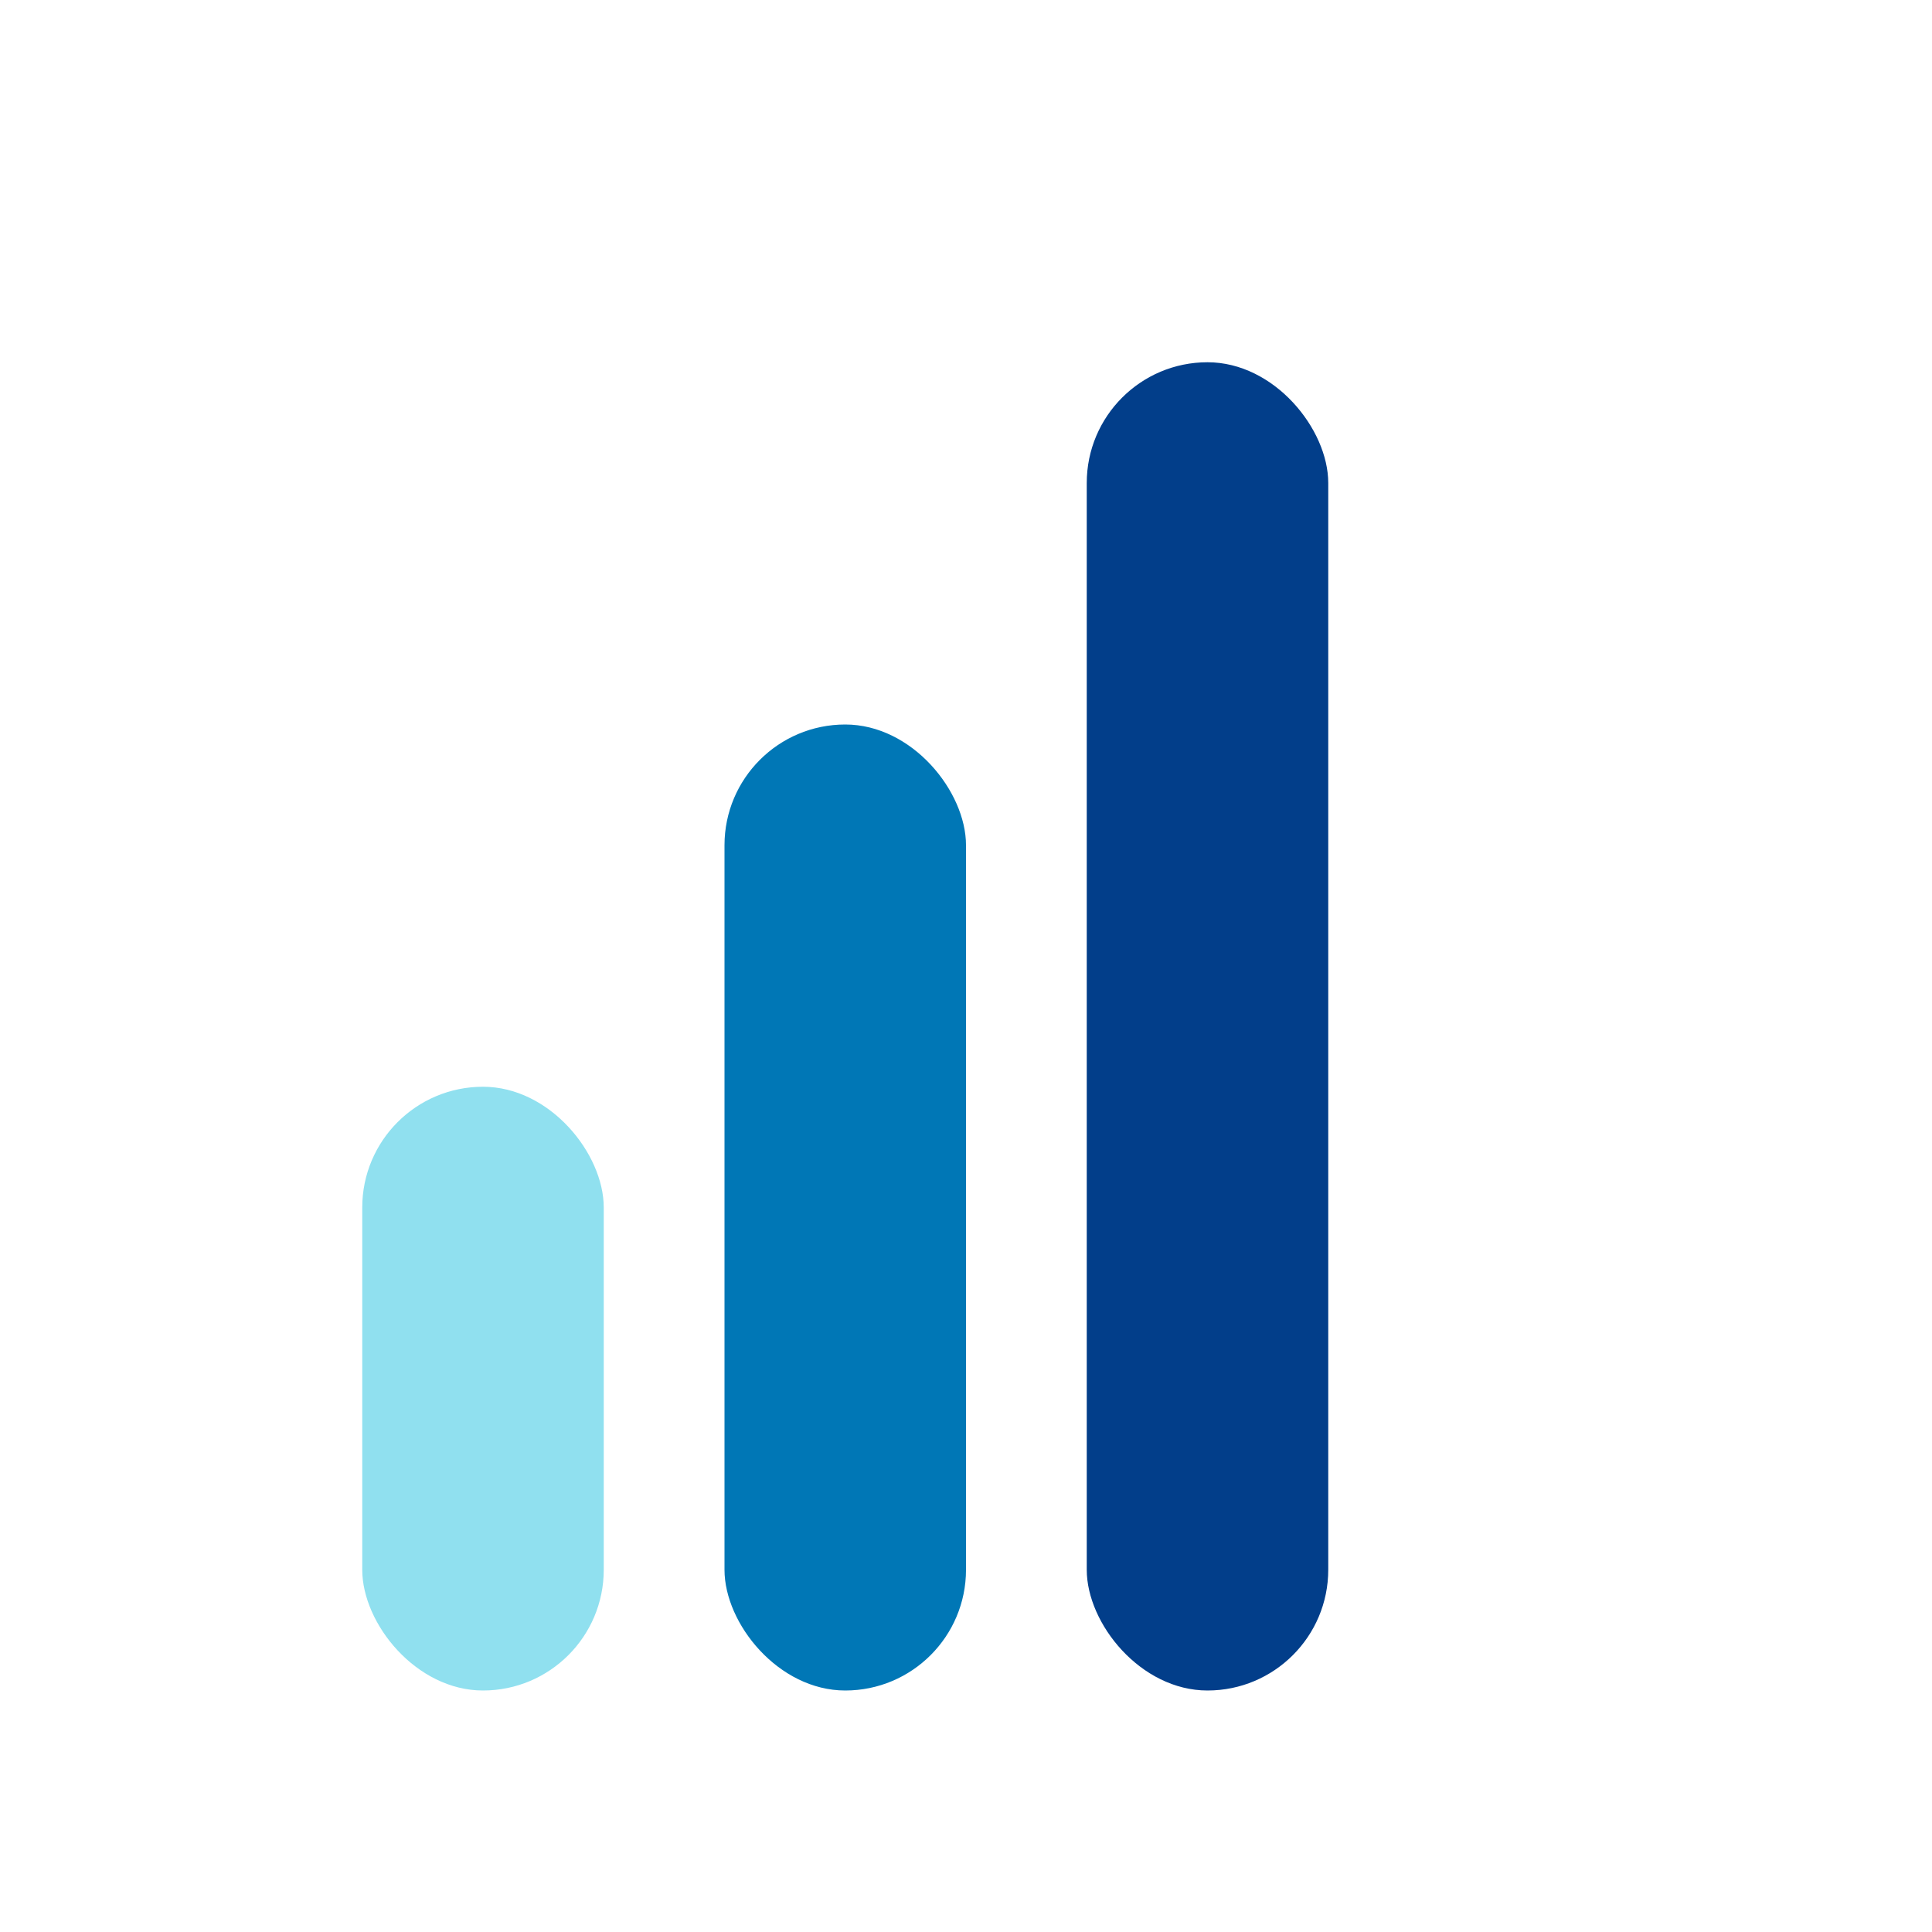 <svg xmlns="http://www.w3.org/2000/svg" viewBox="0 0 32 32" fill="none">
  <!-- Three ascending bars with gradient from light blue to dark blue -->
  <g>
    <!-- Shortest bar (left) - light blue -->
    <rect x="6" y="18" width="4" height="10" rx="2" fill="#90E0EF"/>
    
    <!-- Medium bar (center) - medium blue -->
    <rect x="12" y="12" width="4" height="16" rx="2" fill="#0077B6"/>
    
    <!-- Tallest bar (right) - dark blue -->
    <rect x="18" y="6" width="4" height="22" rx="2" fill="#023E8A"/>
  </g>
</svg>